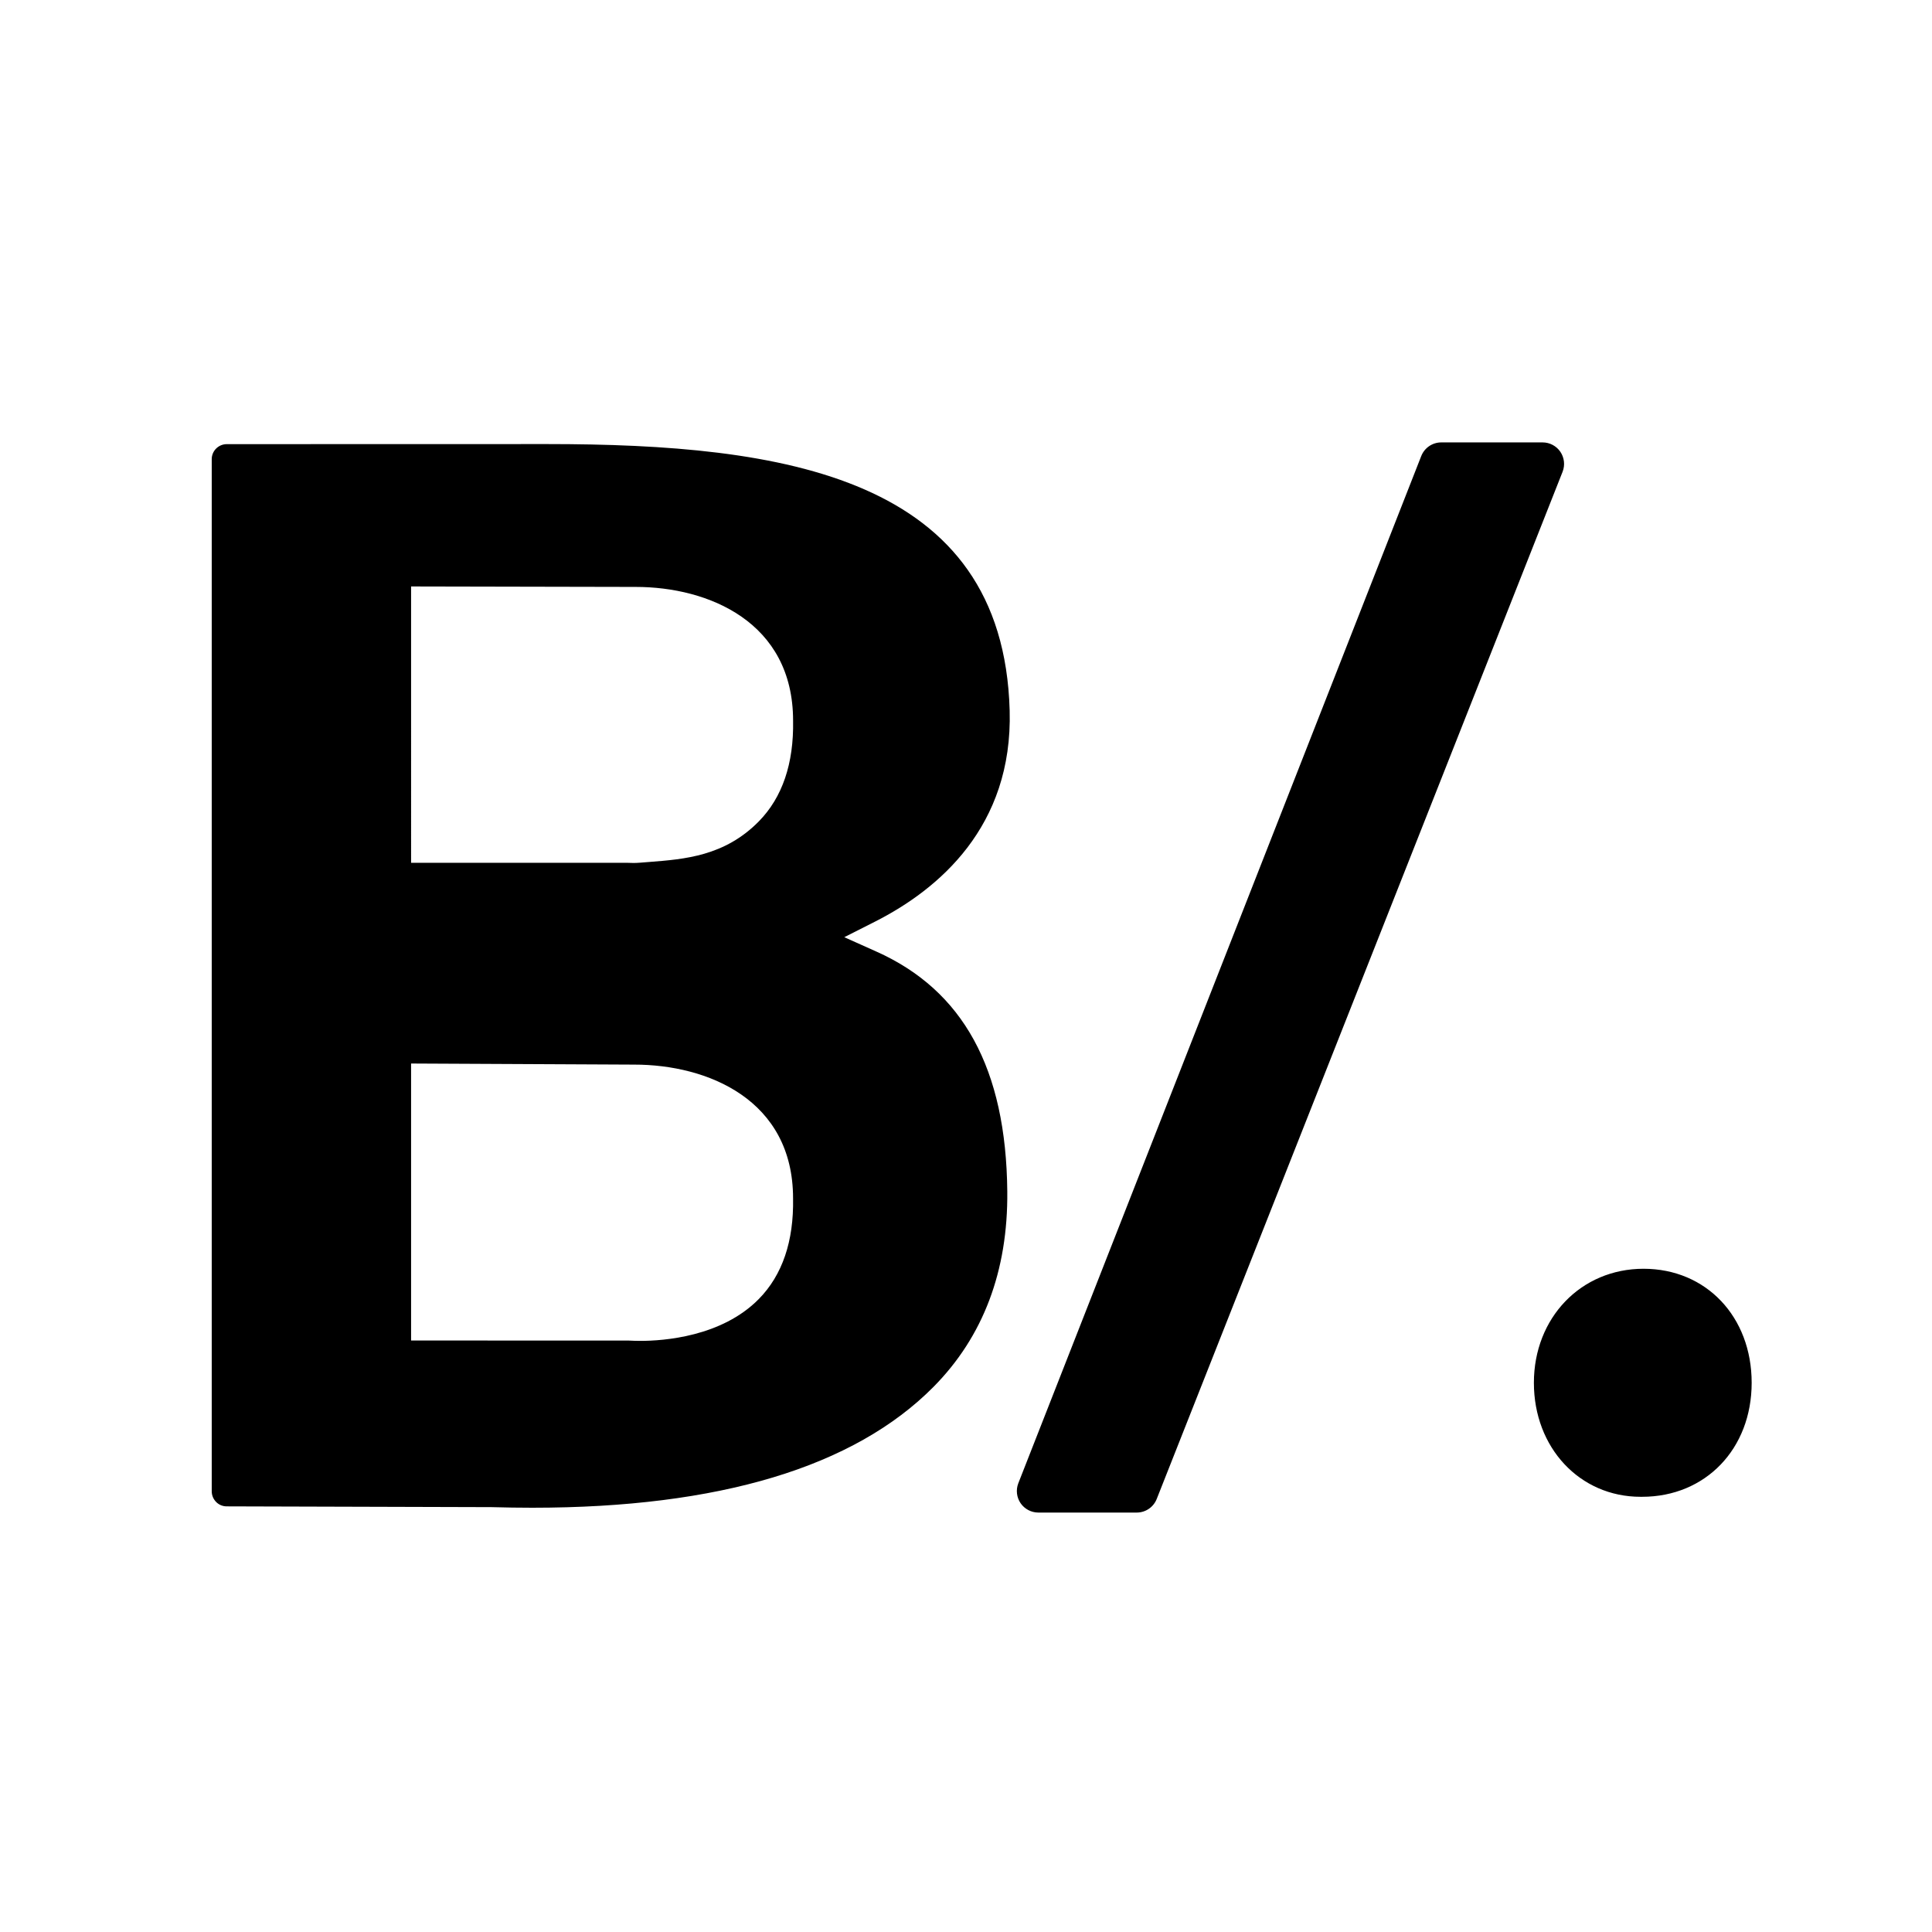 <?xml version="1.0" encoding="utf-8"?>
<!-- Generator: Adobe Illustrator 16.0.0, SVG Export Plug-In . SVG Version: 6.00 Build 0)  -->
<!DOCTYPE svg PUBLIC "-//W3C//DTD SVG 1.1//EN" "http://www.w3.org/Graphics/SVG/1.1/DTD/svg11.dtd">
<svg version="1.1" id="Layer_2" xmlns="http://www.w3.org/2000/svg" xmlns:xlink="http://www.w3.org/1999/xlink" x="0px" y="0px"
	 width="100px" height="100px" viewBox="0 0 100 100" enable-background="new 0 0 100 100" xml:space="preserve">
<path d="M80.881,24.414L59.875,77.578c-0.166,0.43-0.578,0.712-1.038,0.712h-5.092c-0.366,0-0.709-0.181-0.917-0.481
	c-0.208-0.303-0.253-0.688-0.122-1.031l20.854-53.164c0.165-0.43,0.578-0.715,1.039-0.715h5.246c0.367,0,0.71,0.181,0.918,0.484
	C80.968,23.686,81.014,24.07,80.881,24.414z M90.666,71.573c0,3.419-2.386,5.901-5.674,5.901h-0.076
	c-3.148,0-5.522-2.537-5.522-5.901c0-3.365,2.439-5.902,5.674-5.902C88.312,65.671,90.666,68.154,90.666,71.573z M45.343,49.245
	l-1.643-0.736l1.604-0.812c3.266-1.658,7.124-4.899,6.956-10.922c-0.338-12.119-11.704-13.79-23.937-13.79l-16.586,0.004
	c-0.429,0-0.778,0.349-0.778,0.776v53.424c0,0.209,0.083,0.407,0.234,0.559c0.144,0.143,0.336,0.221,0.541,0.221l13.707,0.04
	c0.734,0.02,1.42,0.031,2.111,0.031c9.667,0,16.653-2.104,20.765-6.255c2.573-2.598,3.859-6,3.82-10.114
	C52.077,55.319,49.854,51.254,45.343,49.245z M39.279,42.512c-1.768,1.801-3.842,1.961-5.673,2.103l-0.47,0.037
	c-0.265,0.021-0.408,0.018-0.665,0.007c-0.008-0.001-0.015-0.001-0.023-0.001l-11.17,0.001V30.355l11.629,0.024
	c3.756,0,8.143,1.812,8.143,6.925C41.09,39.521,40.494,41.273,39.279,42.512z M21.278,55.048l11.551,0.056
	c3.792,0,8.22,1.811,8.22,6.924c0.041,2.218-0.555,3.97-1.77,5.206c-1.925,1.959-4.933,2.17-6.136,2.17
	c-0.221,0-0.381-0.007-0.584-0.016l-11.281-0.004V55.048z"/>
</svg>
